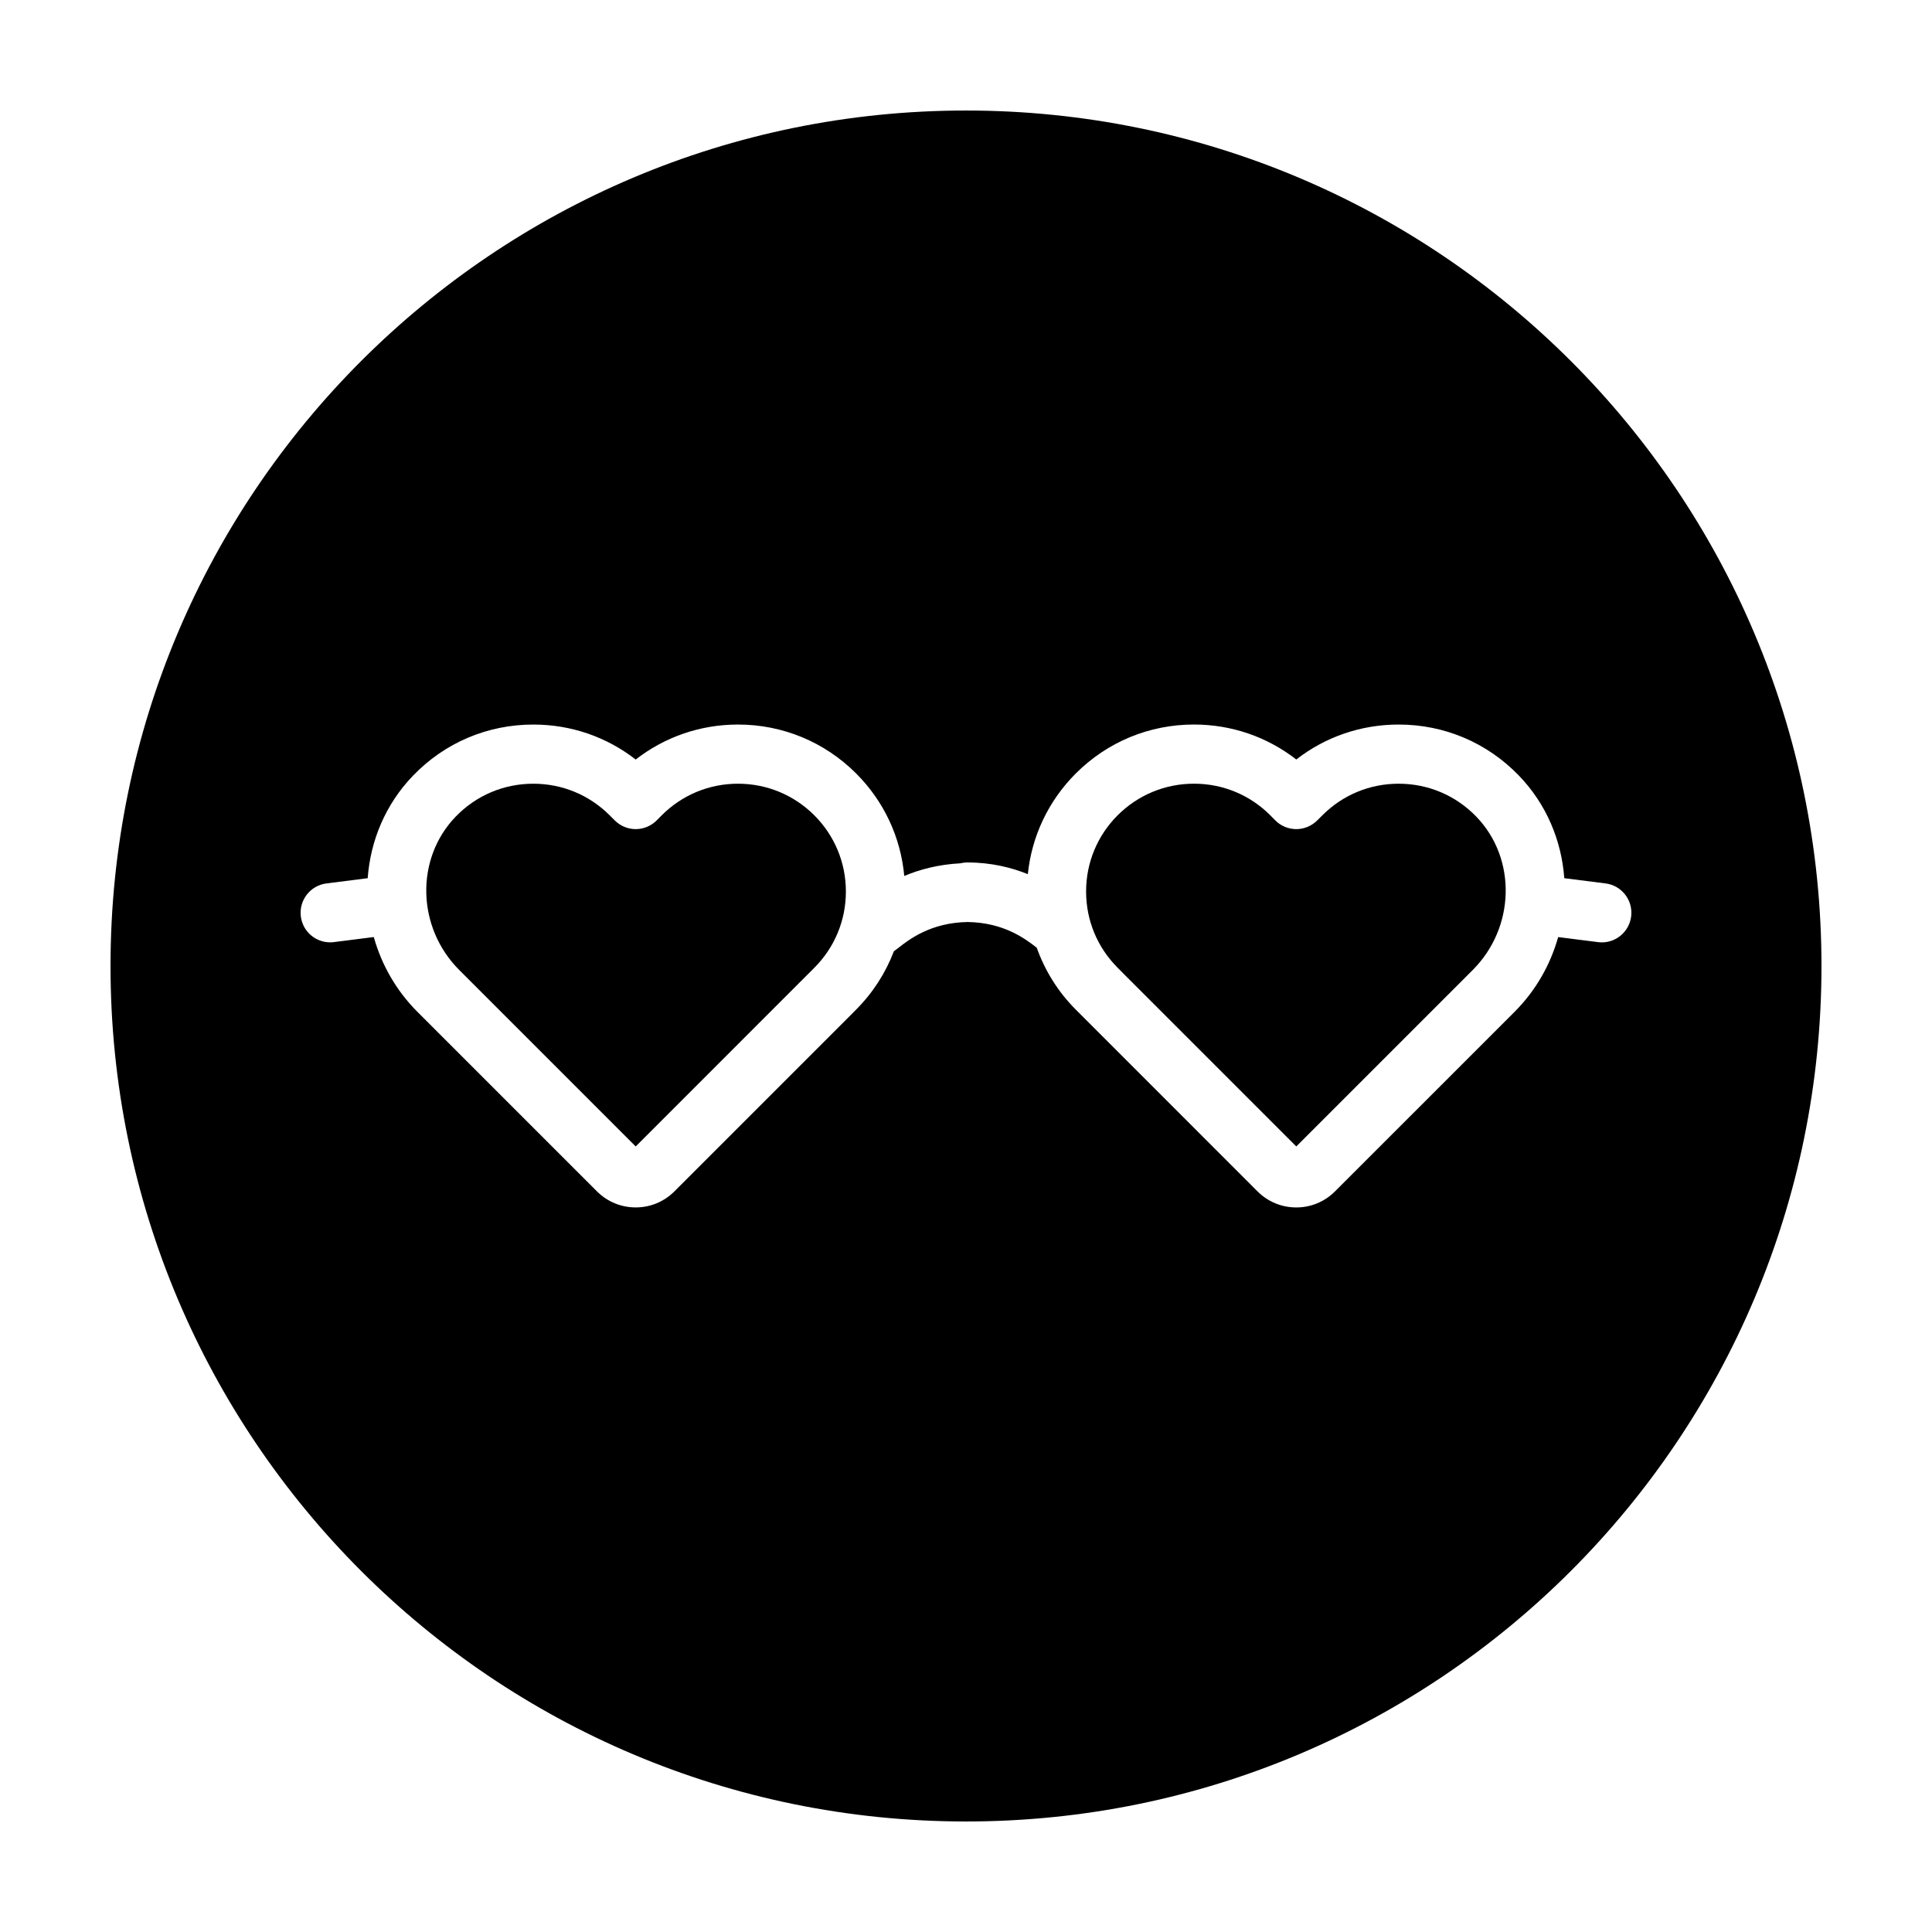 <?xml version="1.0" encoding="UTF-8"?>
<!-- Uploaded to: ICON Repo, www.iconrepo.com, Generator: ICON Repo Mixer Tools -->
<svg fill="#000000" width="800px" height="800px" version="1.1" viewBox="144 144 512 512" xmlns="http://www.w3.org/2000/svg">
 <g>
  <path d="m514.66 351.69c-7.648 0-14.82 2.969-20.207 8.363l-1.387 1.379c-1.473 1.465-3.461 2.293-5.535 2.293h-0.023c-2.082-0.004-4.082-0.84-5.547-2.324l-1.359-1.375c-5.371-5.371-12.551-8.34-20.184-8.34-7.633 0-14.816 2.973-20.223 8.367-5.394 5.394-8.367 12.574-8.367 20.211 0 7.633 2.973 14.812 8.375 20.211l1.391 1.406 45.938 45.938 46.754-46.754c11.273-11.27 11.703-29.504 0.961-40.637-5.441-5.633-12.75-8.738-20.586-8.738z"/>
  <path d="m400 173.29c-125.21 0-226.71 101.5-226.71 226.71 0 125.21 101.5 226.71 226.71 226.71s226.71-101.5 226.71-226.71c-0.004-125.21-101.5-226.71-226.71-226.71zm168.5 220.45c-0.328 0-0.66-0.02-0.996-0.066l-10.574-1.34c-2.039 7.262-5.875 14.133-11.562 19.82l-47.59 47.586c-2.742 2.742-6.379 4.246-10.254 4.246s-7.512-1.508-10.254-4.242l-48.195-48.211c-4.691-4.691-8.152-10.289-10.324-16.375-3.082-2.41-8.707-6.656-18.312-6.816-9.777 0.168-15.445 4.57-18.488 6.953-0.422 0.328-0.734 0.562-1.059 0.797-2.191 5.727-5.547 11-10.016 15.469l-1.328 1.344-46.828 46.828c-2.742 2.742-6.379 4.246-10.254 4.246s-7.512-1.508-10.254-4.242l-47.59-47.59c-5.688-5.688-9.523-12.559-11.562-19.82l-10.57 1.34c-0.336 0.047-0.672 0.066-0.996 0.066-3.891 0-7.266-2.891-7.766-6.852-0.543-4.293 2.492-8.219 6.785-8.762l10.934-1.387c0.715-9.93 4.711-19.609 12.027-27.191 8.418-8.727 19.734-13.527 31.867-13.527 9.957 0 19.406 3.258 27.125 9.27 7.738-6.019 17.18-9.273 27.113-9.273 11.82 0 22.934 4.602 31.297 12.953 7.387 7.387 11.824 16.918 12.766 27.18 4.019-1.703 8.977-3.043 14.871-3.359 0.57-0.137 1.16-0.223 1.77-0.223h0.07c6.387 0 11.695 1.352 16.035 3.098 1.039-10.082 5.457-19.426 12.723-26.695 8.367-8.359 19.48-12.957 31.301-12.957 9.949 0 19.391 3.258 27.121 9.27 7.715-6.012 17.164-9.266 27.125-9.266 12.133 0 23.449 4.805 31.867 13.527 7.316 7.582 11.305 17.254 12.027 27.191l10.934 1.387c4.293 0.543 7.332 4.465 6.785 8.762-0.504 3.973-3.883 6.863-7.769 6.863z"/>
  <path d="m339.58 351.69c-7.633 0-14.812 2.973-20.207 8.367l-1.336 1.344c-1.465 1.48-3.461 2.316-5.547 2.324h-0.023c-2.074 0-4.066-0.828-5.535-2.293l-1.375-1.375c-5.394-5.394-12.57-8.363-20.219-8.363-7.84 0-15.145 3.102-20.586 8.734-10.746 11.133-10.316 29.367 0.957 40.637l46.758 46.758 47.301-47.312c5.43-5.43 8.402-12.609 8.402-20.242s-2.973-14.812-8.375-20.211c-5.398-5.394-12.582-8.367-20.215-8.367z"/>
 </g>
</svg>